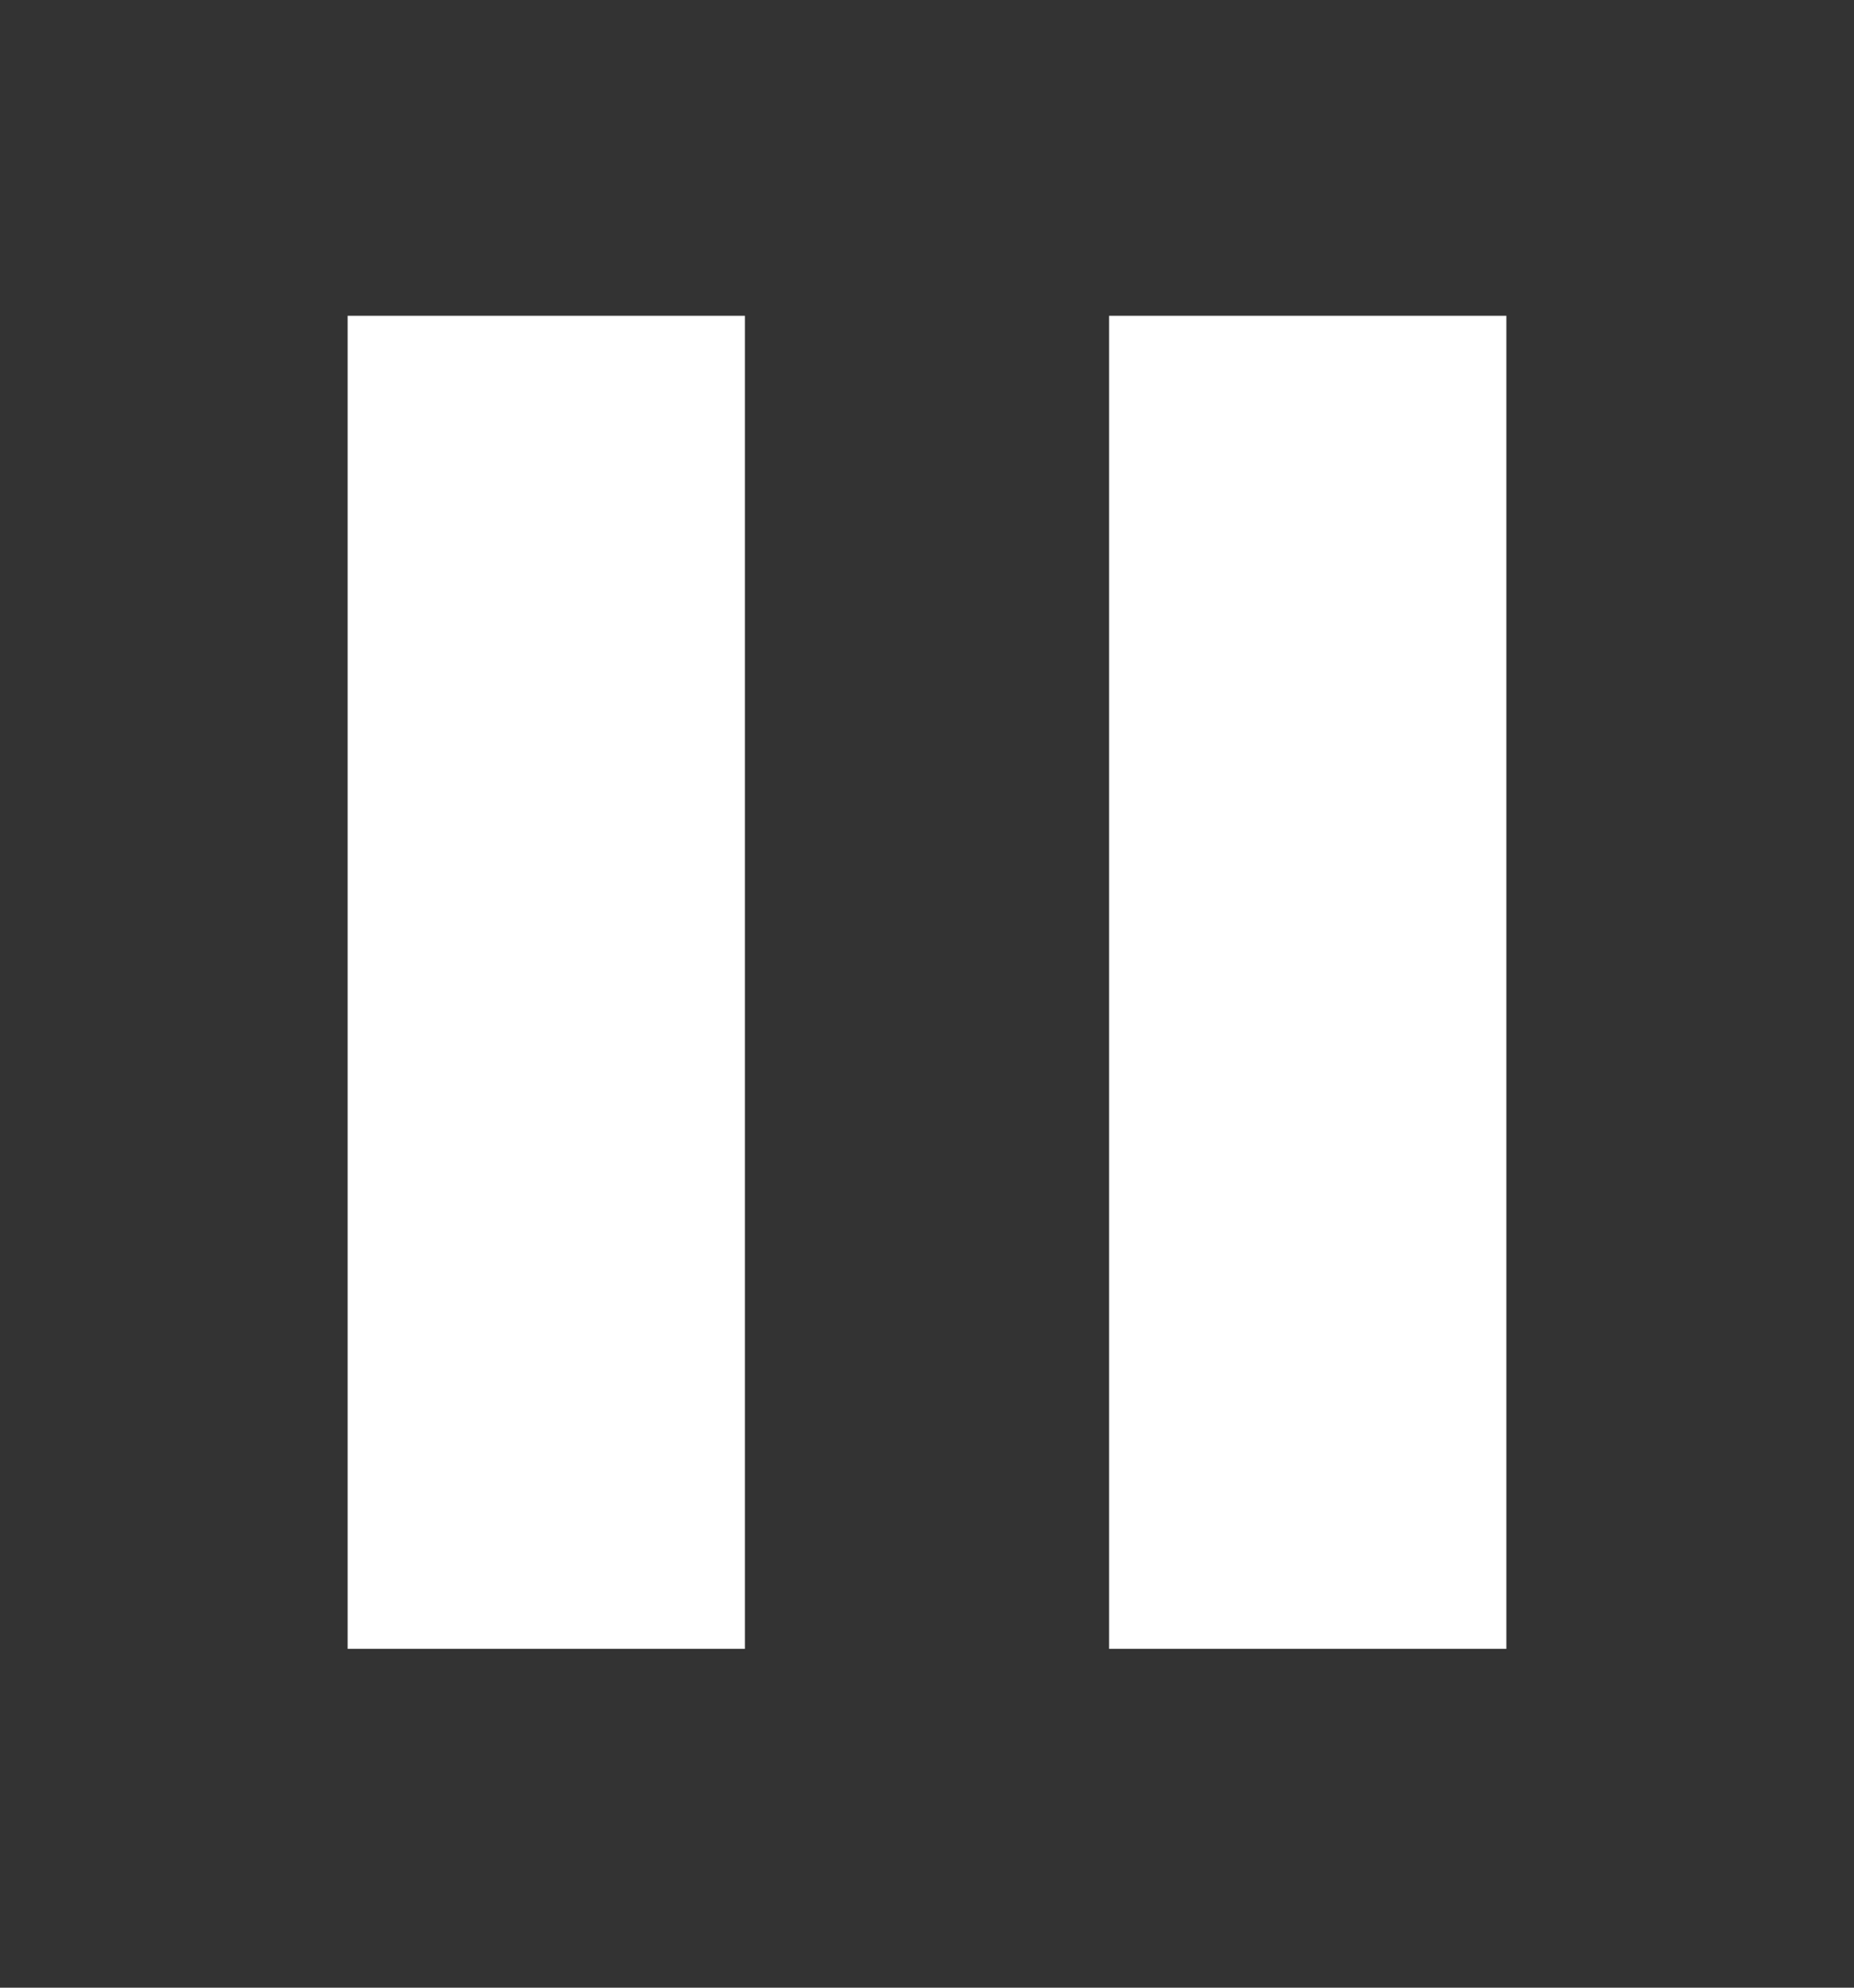 <svg width="14" height="15" viewBox="0 0 14 15" fill="none" xmlns="http://www.w3.org/2000/svg">
<rect x="0" y="0" width="14" height="15" fill="#333333" stroke="none"/>
<rect x="2.625" y="2.383" width="3" height="10.06" fill="white"/>
<rect x="8.375" y="2.383" width="3" height="10.06" fill="white"/>
</svg>
